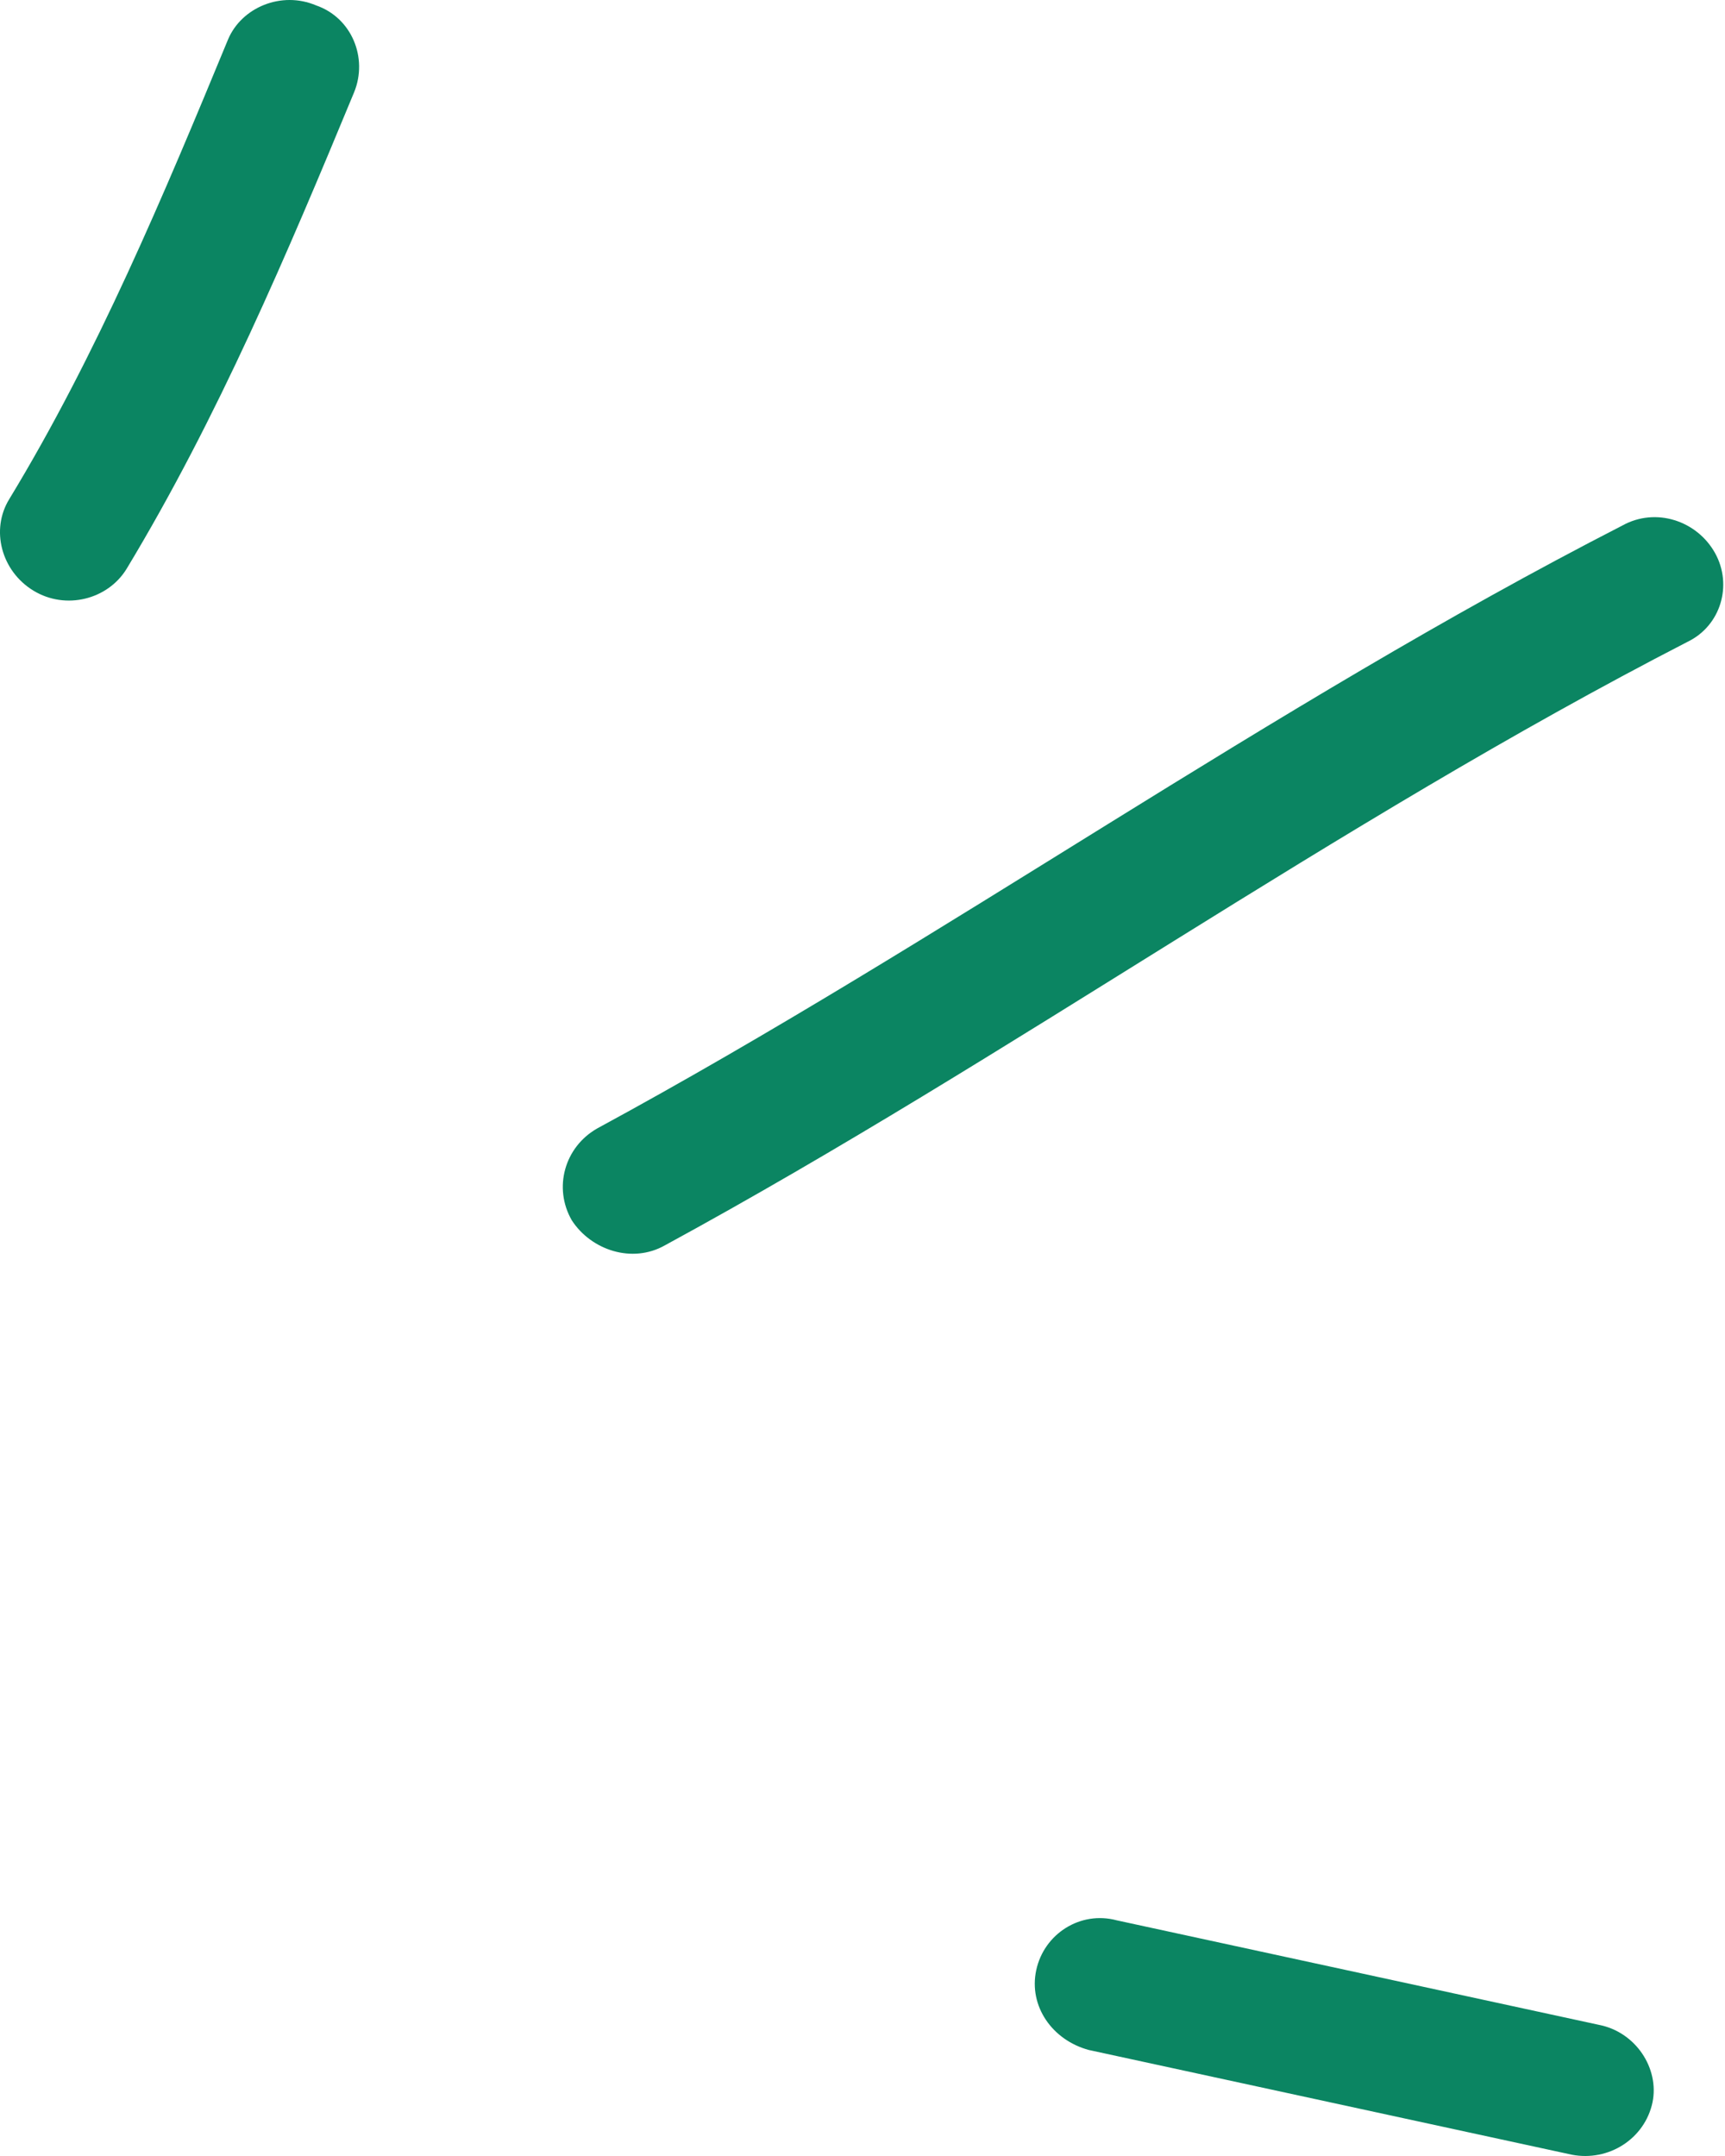 <?xml version="1.0" encoding="UTF-8"?> <svg xmlns="http://www.w3.org/2000/svg" width="284" height="355" viewBox="0 0 284 355" fill="none"> <path fill-rule="evenodd" clip-rule="evenodd" d="M20.83 93.685C35.853 68.809 47.352 41.631 58.294 15.21C60.63 9.514 57.881 2.907 52.054 0.894C46.336 -1.541 39.77 1.218 37.547 6.493C26.966 32.108 15.916 58.497 1.522 82.187C-1.574 87.228 0.197 94.028 5.511 97.258C10.821 100.487 17.73 98.725 20.83 93.685Z" fill="#0B8562"></path> <path fill-rule="evenodd" clip-rule="evenodd" d="M109.487 205.044C166.753 173.875 219.612 135.655 277.877 105.657C283.27 103.038 285.31 96.359 282.354 91.051C279.392 85.742 272.627 83.479 267.122 86.52C208.722 116.482 155.733 154.667 98.332 185.8C92.931 188.868 91.064 195.592 94.138 200.931C97.32 205.848 104.085 208.113 109.487 205.044Z" fill="#0B8562"></path> <path fill-rule="evenodd" clip-rule="evenodd" d="M263.235 333.403C236.776 327.668 210.317 321.93 183.853 316.194C177.87 314.591 171.894 318.411 170.605 324.388C169.319 330.366 173.284 335.941 179.272 337.546C205.775 343.292 232.273 349.04 258.772 354.786C264.868 355.968 270.812 352.141 272.067 346.155C273.209 340.59 269.327 334.584 263.235 333.403Z" fill="#0B8562"></path> </svg> 